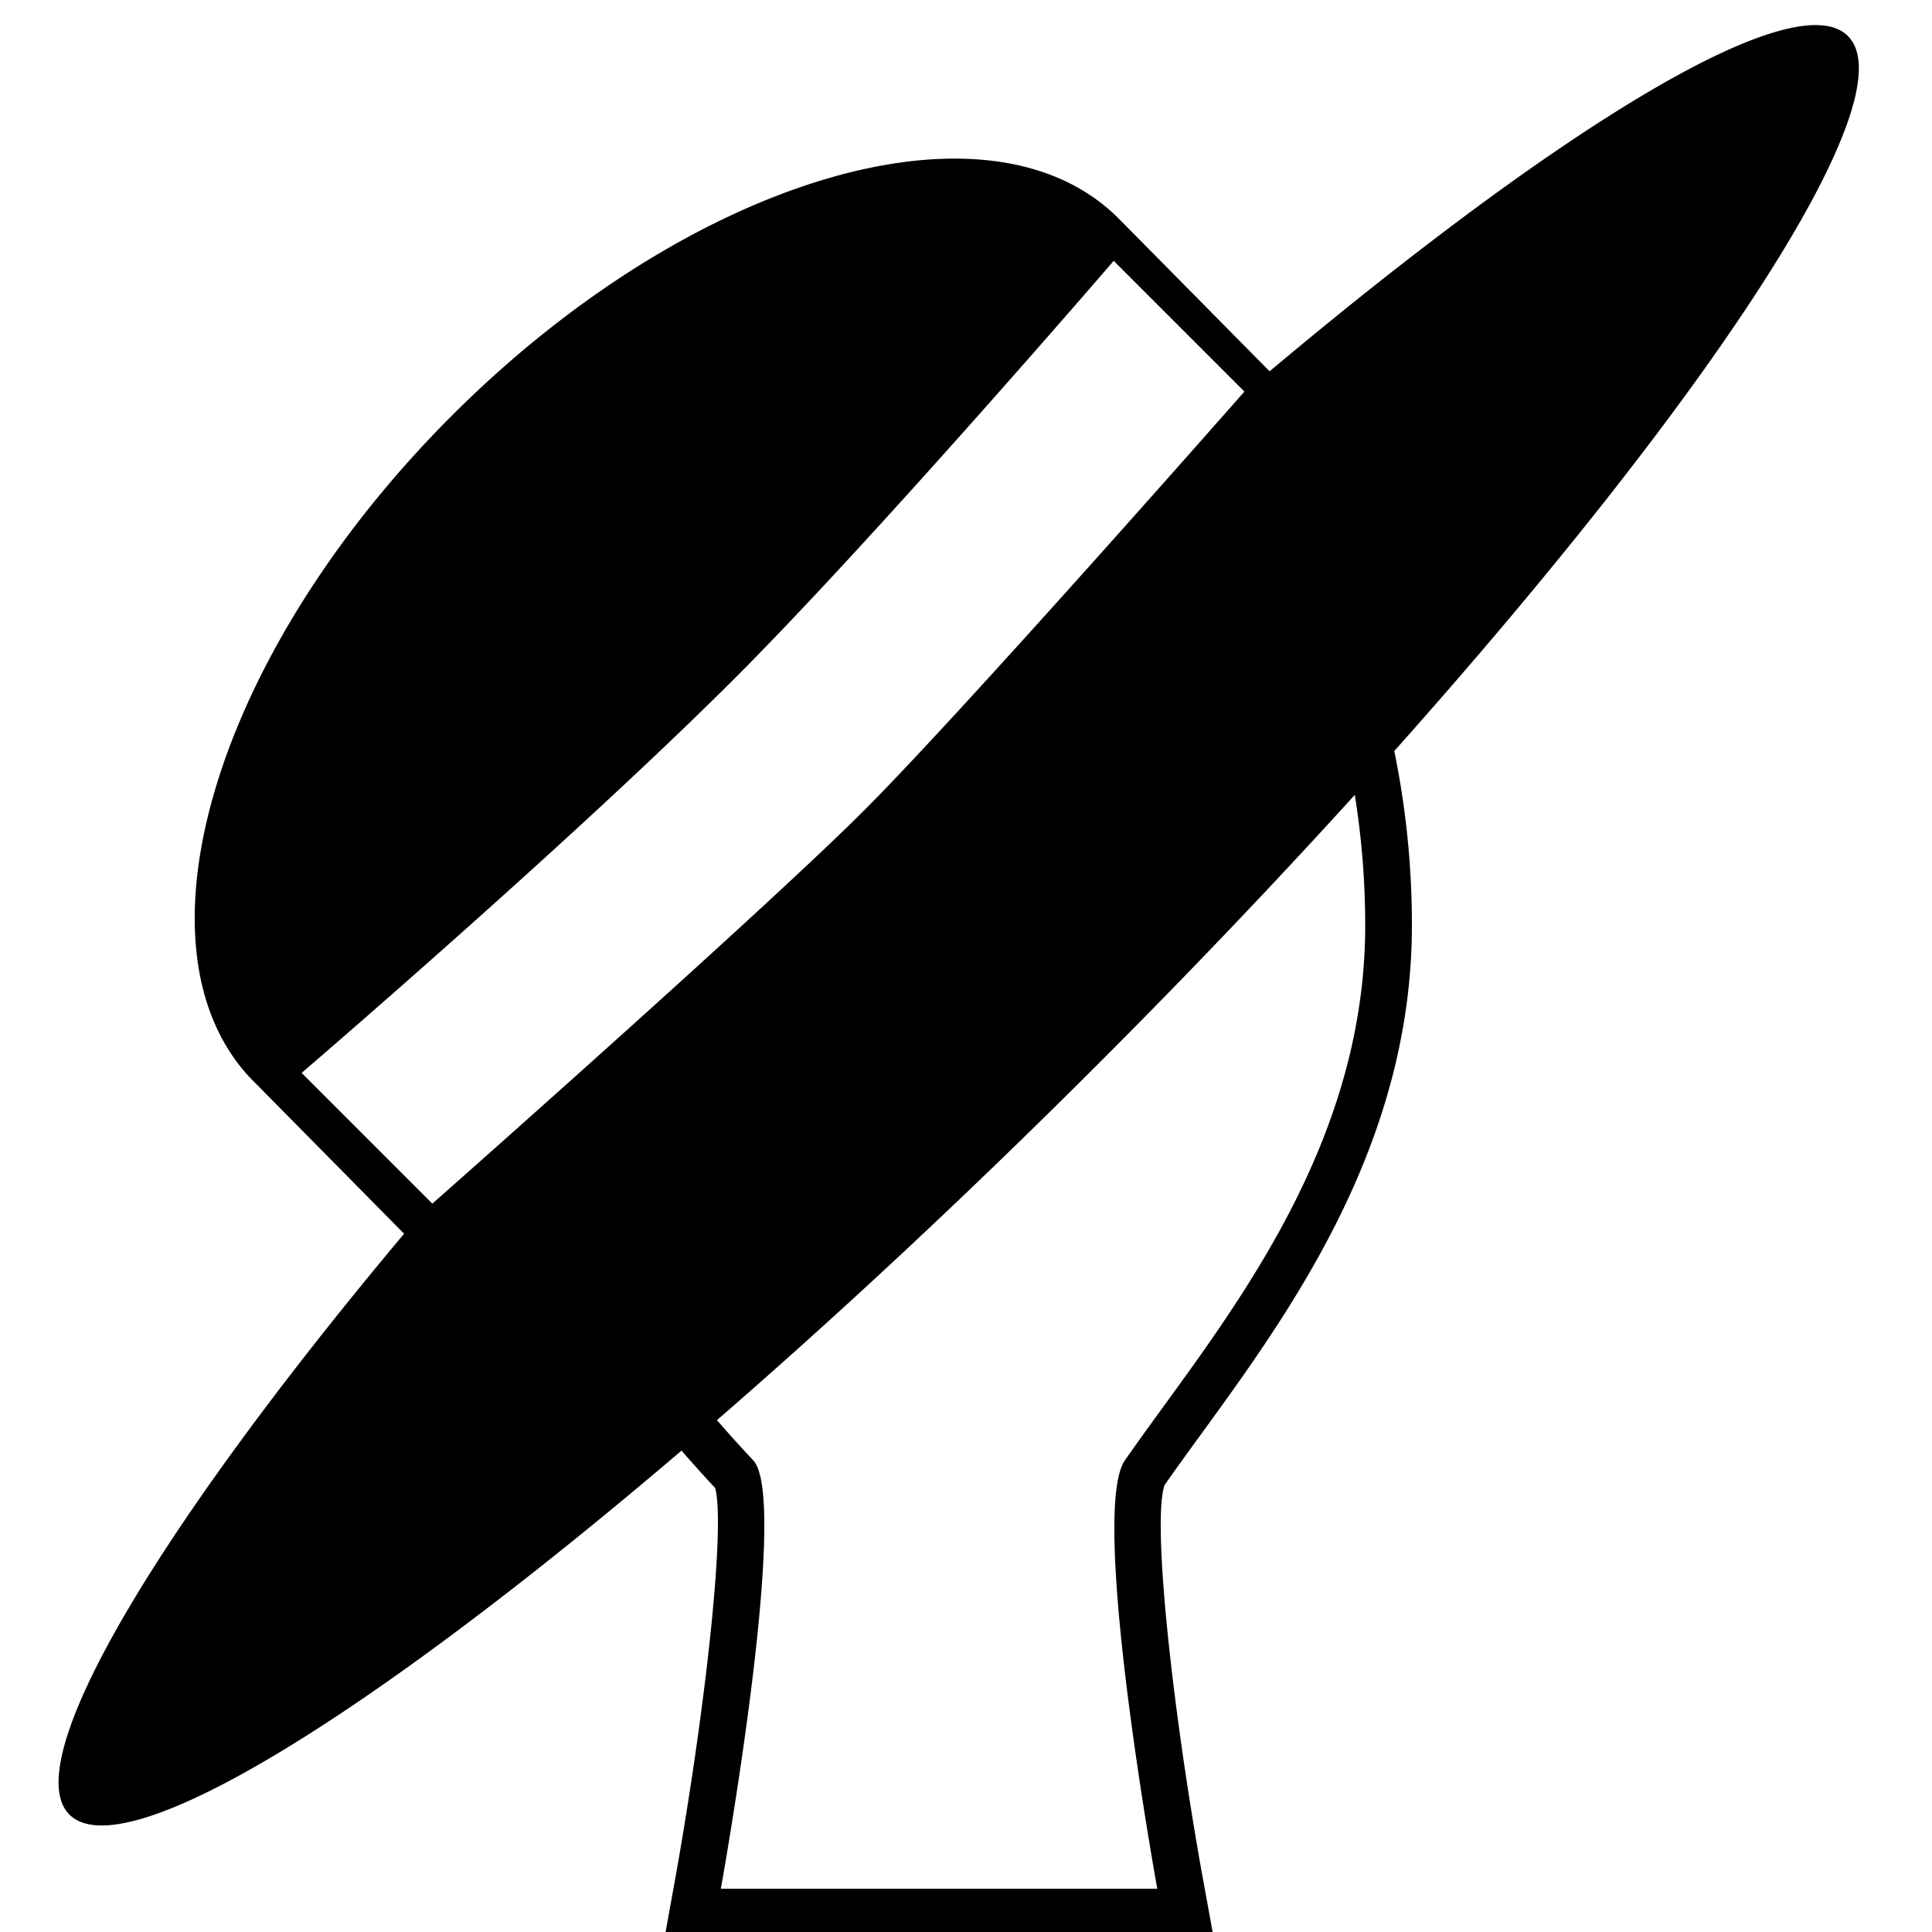 <svg id="Layer_2" data-name="Layer 2" xmlns="http://www.w3.org/2000/svg" viewBox="0 0 400 400">
  <path d="M248.634,296.989c18.436-25.356,43.686-60.081,43.686-105.418a179.069,179.069,0,0,0-3.648-36.083C355.223,80.876,395.022,19.894,382.588,7.46c-10.818-10.819-58.406,17.93-119.732,69.414,0,0-30.287-30.665-31.301-31.679C204.729,18.369,142.932,36.673,93.528,86.077,44.791,134.814,26.353,195.586,51.617,222.973l32.048,32.456C32.51,316.454,3.585,364.899,14.367,375.681,25.594,386.908,76.424,355.517,141.11,300.328l-.008.007c2.369,2.726,4.708,5.315,6.976,7.752,2.218,8.622-2.428,48.37-8.348,81.241l-2.049,11.379H251.187l-2.074-11.397c-6.081-33.423-10.702-73.975-8.011-81.826C243.406,304.179,245.948,300.682,248.634,296.989ZM62.451,222.133s55.782-47.803,89.73-81.751c29.085-29.085,78.401-86.38,78.401-86.38l27.064,27.064s-57.991,65.969-78.776,86.754C157.623,189.068,89.516,249.197,89.516,249.197ZM239.603,391.041H149.244s14.476-80.391,6.71-88.683q-3.788-4.045-7.52-8.329l-.045.038c24.91-21.593,51.659-46.479,78.883-73.702,18.979-18.979,36.834-37.734,53.226-55.794l-.001 0A170.345,170.345,0,0,1,282.653,191.571c0,48.735-31.624,84.672-49.761,110.787C225.419,313.118,239.603,391.041,239.603,391.041Z"/>
</svg>
